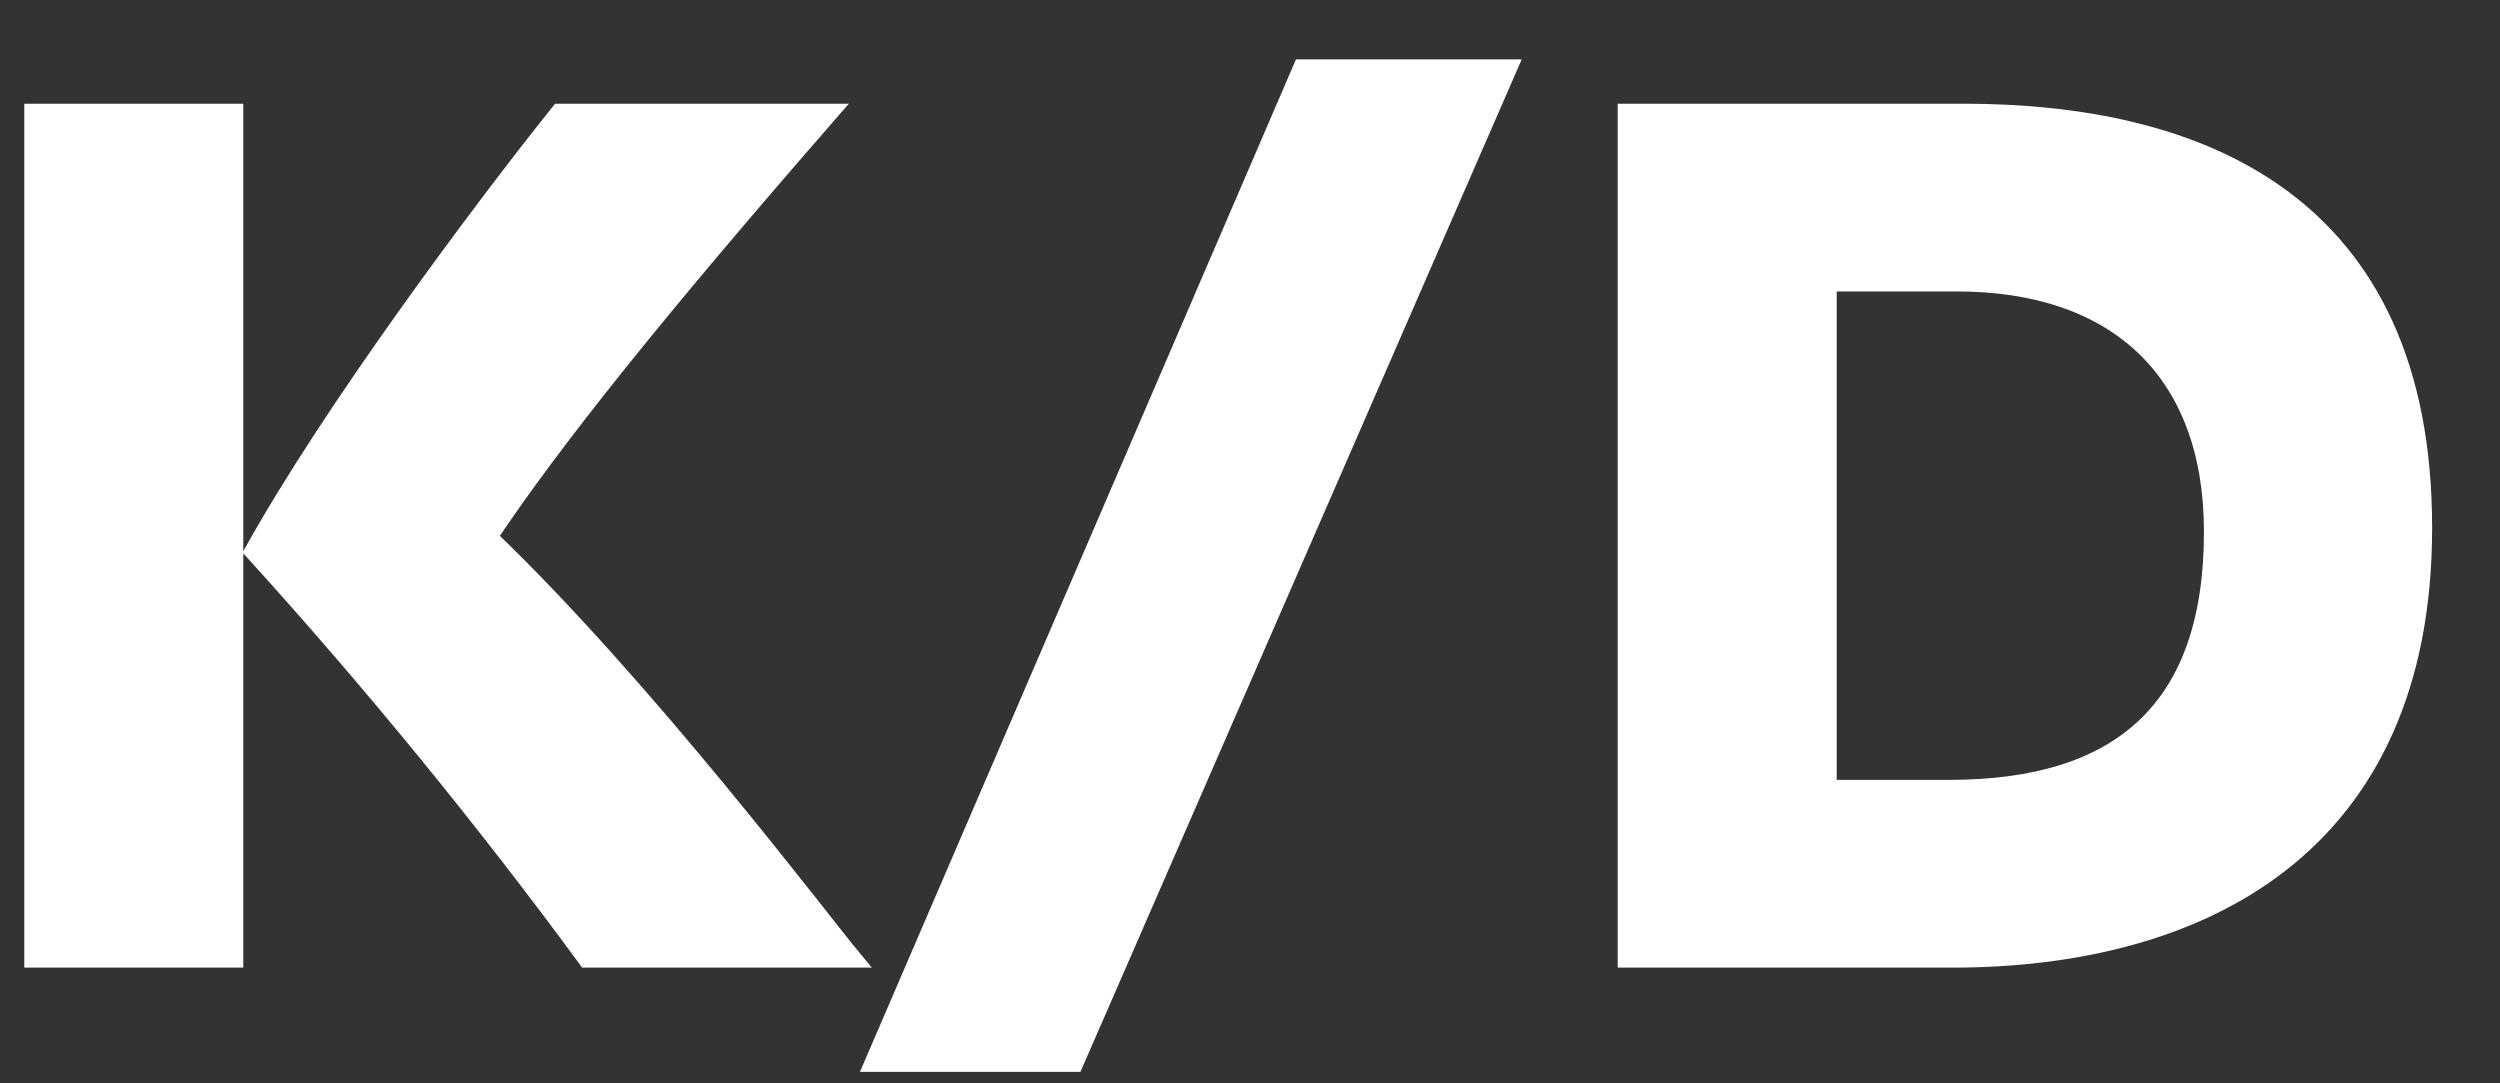 <svg width="30" height="13" viewBox="0 0 30 13" fill="none" xmlns="http://www.w3.org/2000/svg">
<rect x="0" y="0" width="30" height="13" fill="#333333" stroke="none"/>
<path d="M0.394 11.509V1.347H2.817V11.509H0.394ZM9.961 1.347C7.82 3.802 6.631 5.302 5.865 6.444C7.757 8.257 9.852 11.04 10.243 11.509H7.038C5.789 9.81 4.453 8.177 3.036 6.616C3.958 4.959 5.709 2.598 6.71 1.347L9.961 1.347Z" fill="white" stroke="white" stroke-width="0.205" stroke-miterlimit="10"/>
<path d="M10.475 12.76L15.619 0.815H18.104L12.898 12.76H10.475Z" fill="white" stroke="white" stroke-width="0.205" stroke-miterlimit="10"/>
<path d="M23.564 1.347C26.363 1.347 29.083 2.395 29.083 6.334C29.083 10.18 26.394 11.509 23.424 11.509H19.515V1.347H23.564ZM21.938 9.461H23.392C25.425 9.461 26.55 8.523 26.55 6.381C26.55 4.458 25.393 3.395 23.486 3.395H21.938V9.461Z" fill="white" stroke="white" stroke-width="0.205" stroke-miterlimit="10"/>
</svg>
